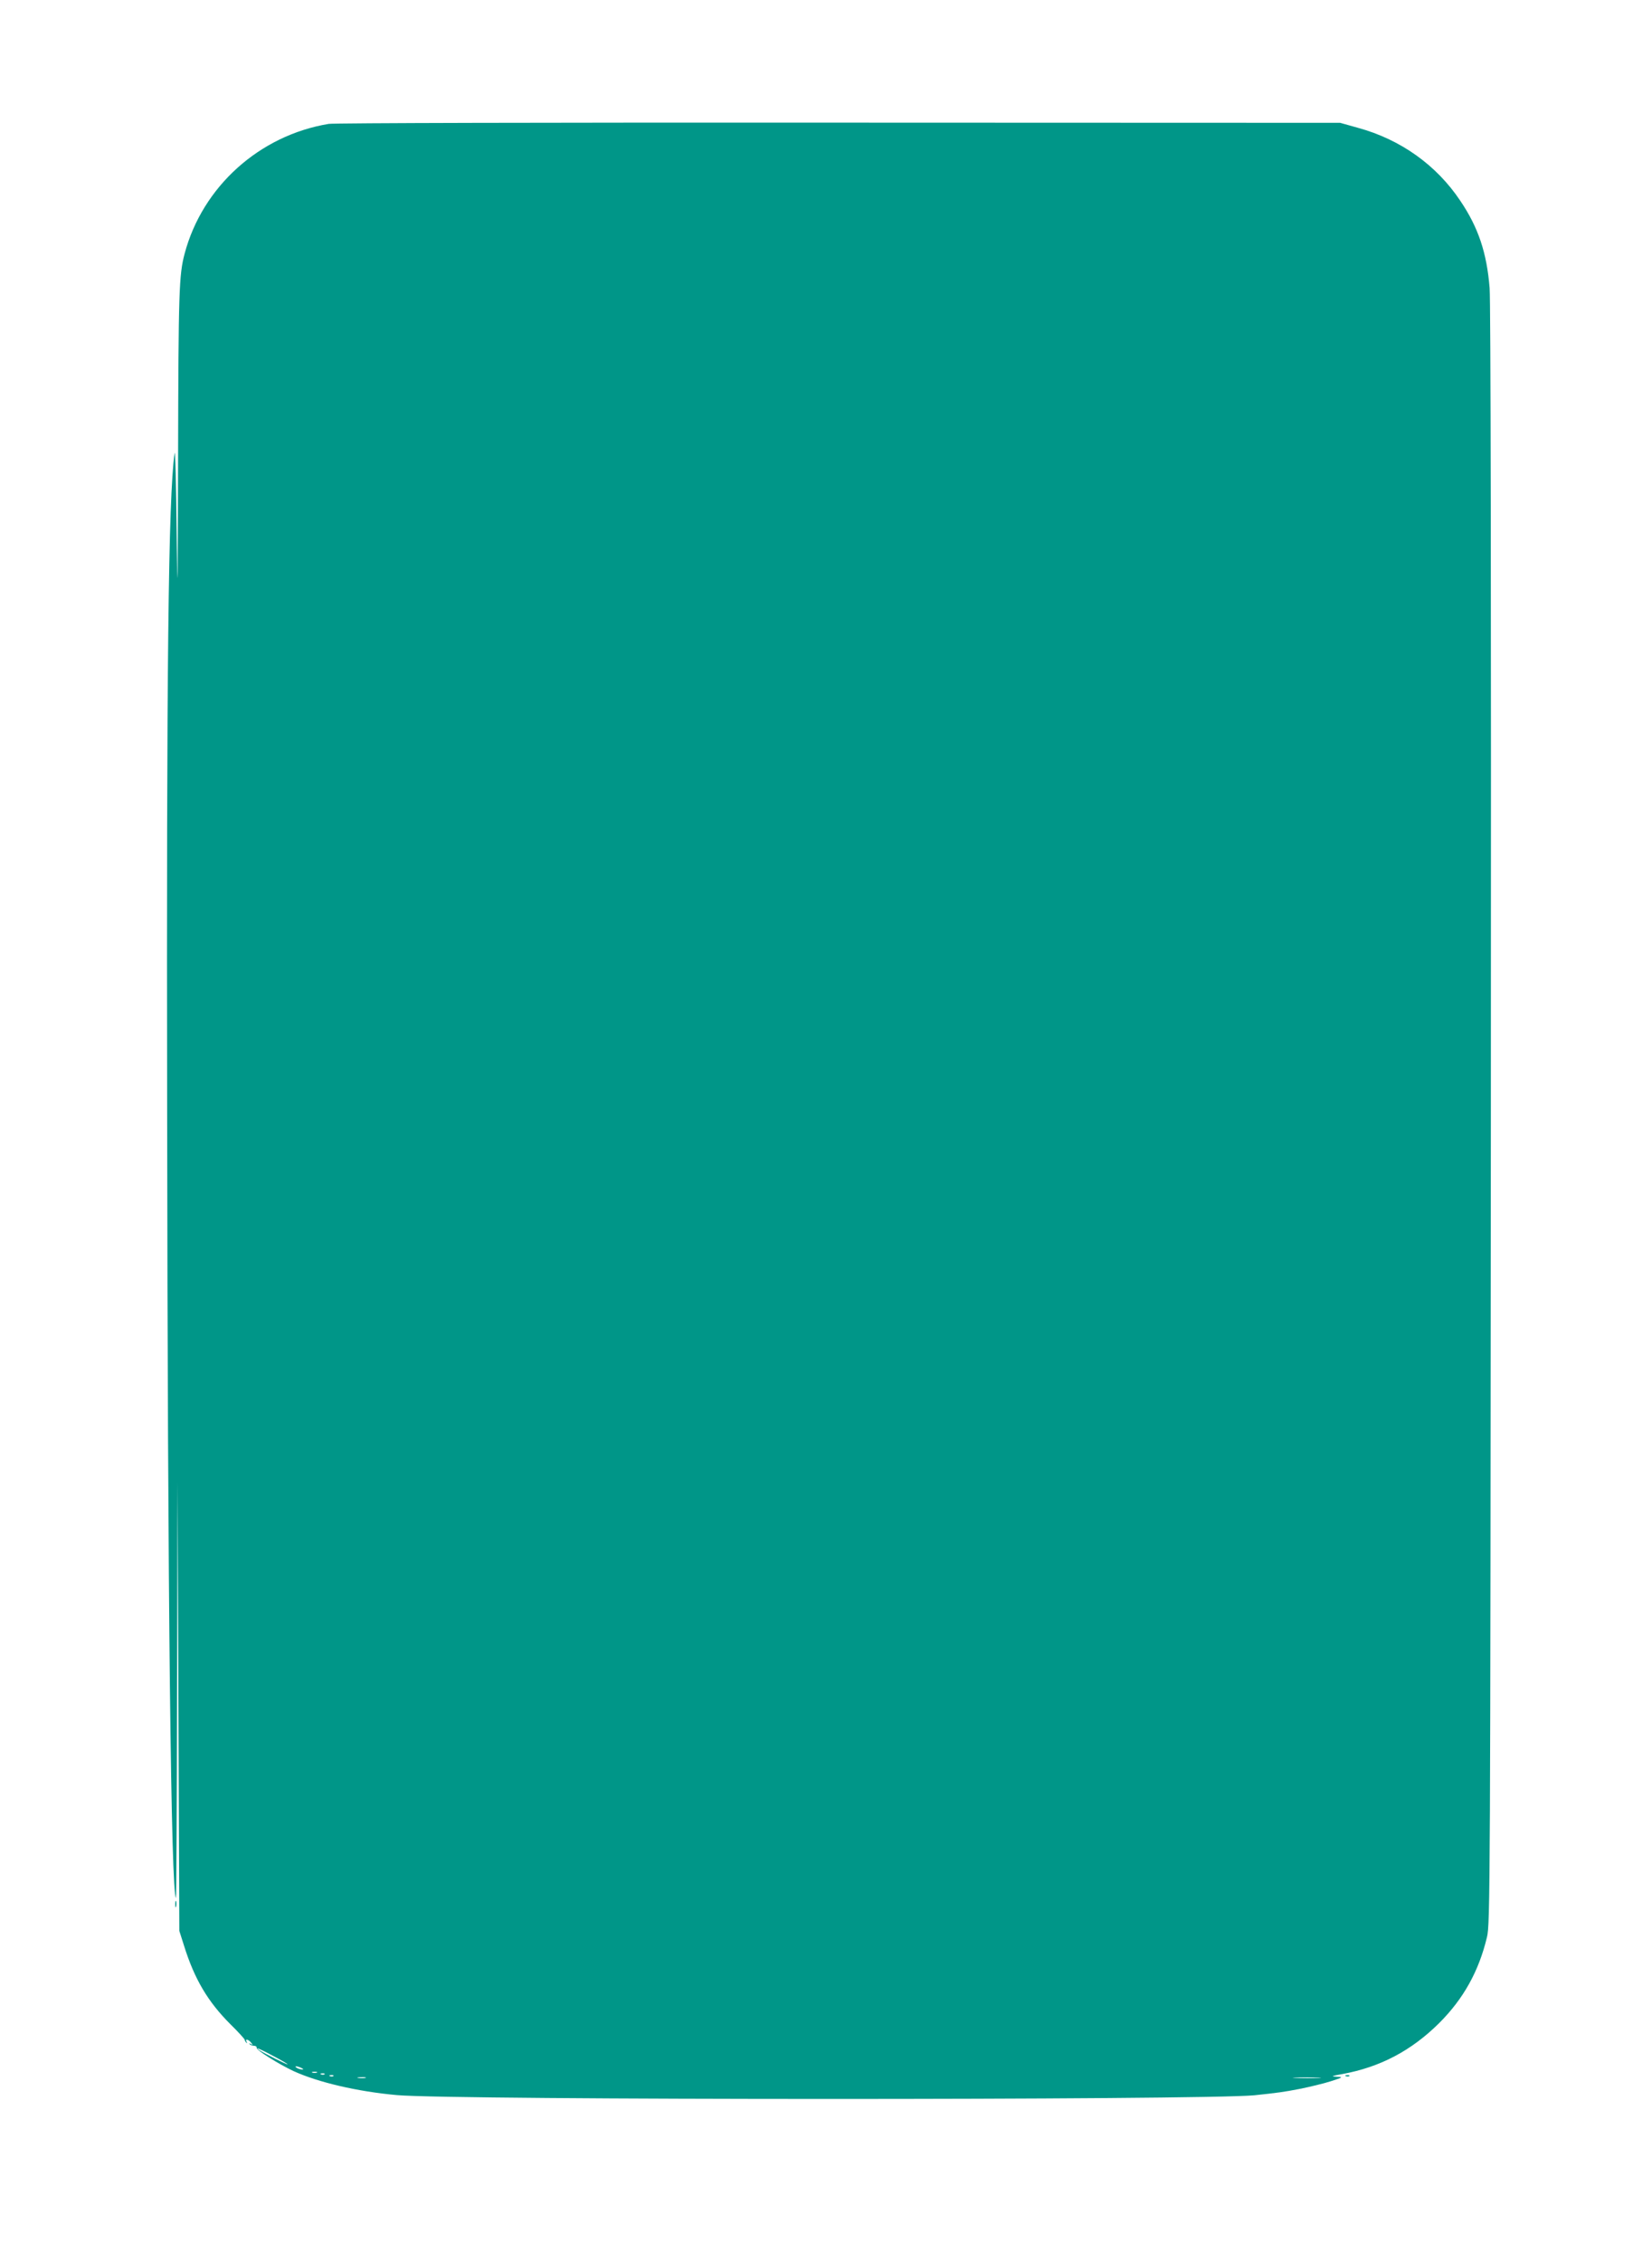 <?xml version="1.0" standalone="no"?>
<!DOCTYPE svg PUBLIC "-//W3C//DTD SVG 20010904//EN"
 "http://www.w3.org/TR/2001/REC-SVG-20010904/DTD/svg10.dtd">
<svg version="1.0" xmlns="http://www.w3.org/2000/svg"
 width="935pt" height="1280pt" viewBox="0 0 935 1280"
 preserveAspectRatio="xMidYMid meet">
<g transform="translate(0,1280) scale(0.1,-0.1)"
fill="#009688" stroke="none">
<path d="M1860 12099 c-392 -65 -714 -355 -815 -734 -32 -120 -35 -215 -37
-1143 -2 -786 -4 -857 -8 -437 -3 275 -8 478 -12 450 -35 -245 -46 -1217 -42
-3720 3 -2767 22 -4426 50 -4454 2 -2 5 526 6 1175 l3 1179 5 -1270 5 -1270
27 -85 c59 -188 134 -315 262 -443 45 -44 81 -84 81 -88 0 -4 4 -11 9 -16 5
-5 6 -3 2 4 -11 19 9 16 25 -4 12 -15 12 -16 -1 -8 -9 5 -12 4 -7 -1 5 -5 16
-9 25 -9 9 0 16 -5 15 -12 -3 -12 123 -91 208 -131 140 -64 362 -116 585 -136
316 -29 4565 -29 4854 -1 131 14 163 18 256 36 55 11 134 30 175 43 71 23 73
24 34 26 -34 2 -30 4 32 15 214 39 391 132 549 289 137 137 224 293 270 486
18 72 19 269 22 4640 2 3027 -1 4607 -7 4690 -16 200 -64 343 -166 494 -135
202 -338 347 -580 413 l-100 28 -2835 1 c-1664 1 -2858 -2 -2890 -7z m-309
-10934 c46 -24 81 -45 76 -45 -8 0 -133 63 -157 79 -34 24 3 8 81 -34z m154
-65 c13 -6 15 -9 5 -9 -8 0 -22 4 -30 9 -18 12 -2 12 25 0z m88 -27 c-7 -2
-19 -2 -25 0 -7 3 -2 5 12 5 14 0 19 -2 13 -5z m44 -9 c-3 -3 -12 -4 -19 -1
-8 3 -5 6 6 6 11 1 17 -2 13 -5z m50 -10 c-3 -3 -12 -4 -19 -1 -8 3 -5 6 6 6
11 1 17 -2 13 -5z m181 -11 c-10 -2 -28 -2 -40 0 -13 2 -5 4 17 4 22 1 32 -1
23 -4z m5395 0 c-34 -2 -93 -2 -130 0 -37 2 -9 3 62 3 72 0 102 -1 68 -3z"/>
<path d="M992 2025 c0 -16 2 -22 5 -12 2 9 2 23 0 30 -3 6 -5 -1 -5 -18z"/>
<path d="M7618 1053 c7 -3 16 -2 19 1 4 3 -2 6 -13 5 -11 0 -14 -3 -6 -6z"/>
</g>
</svg>
